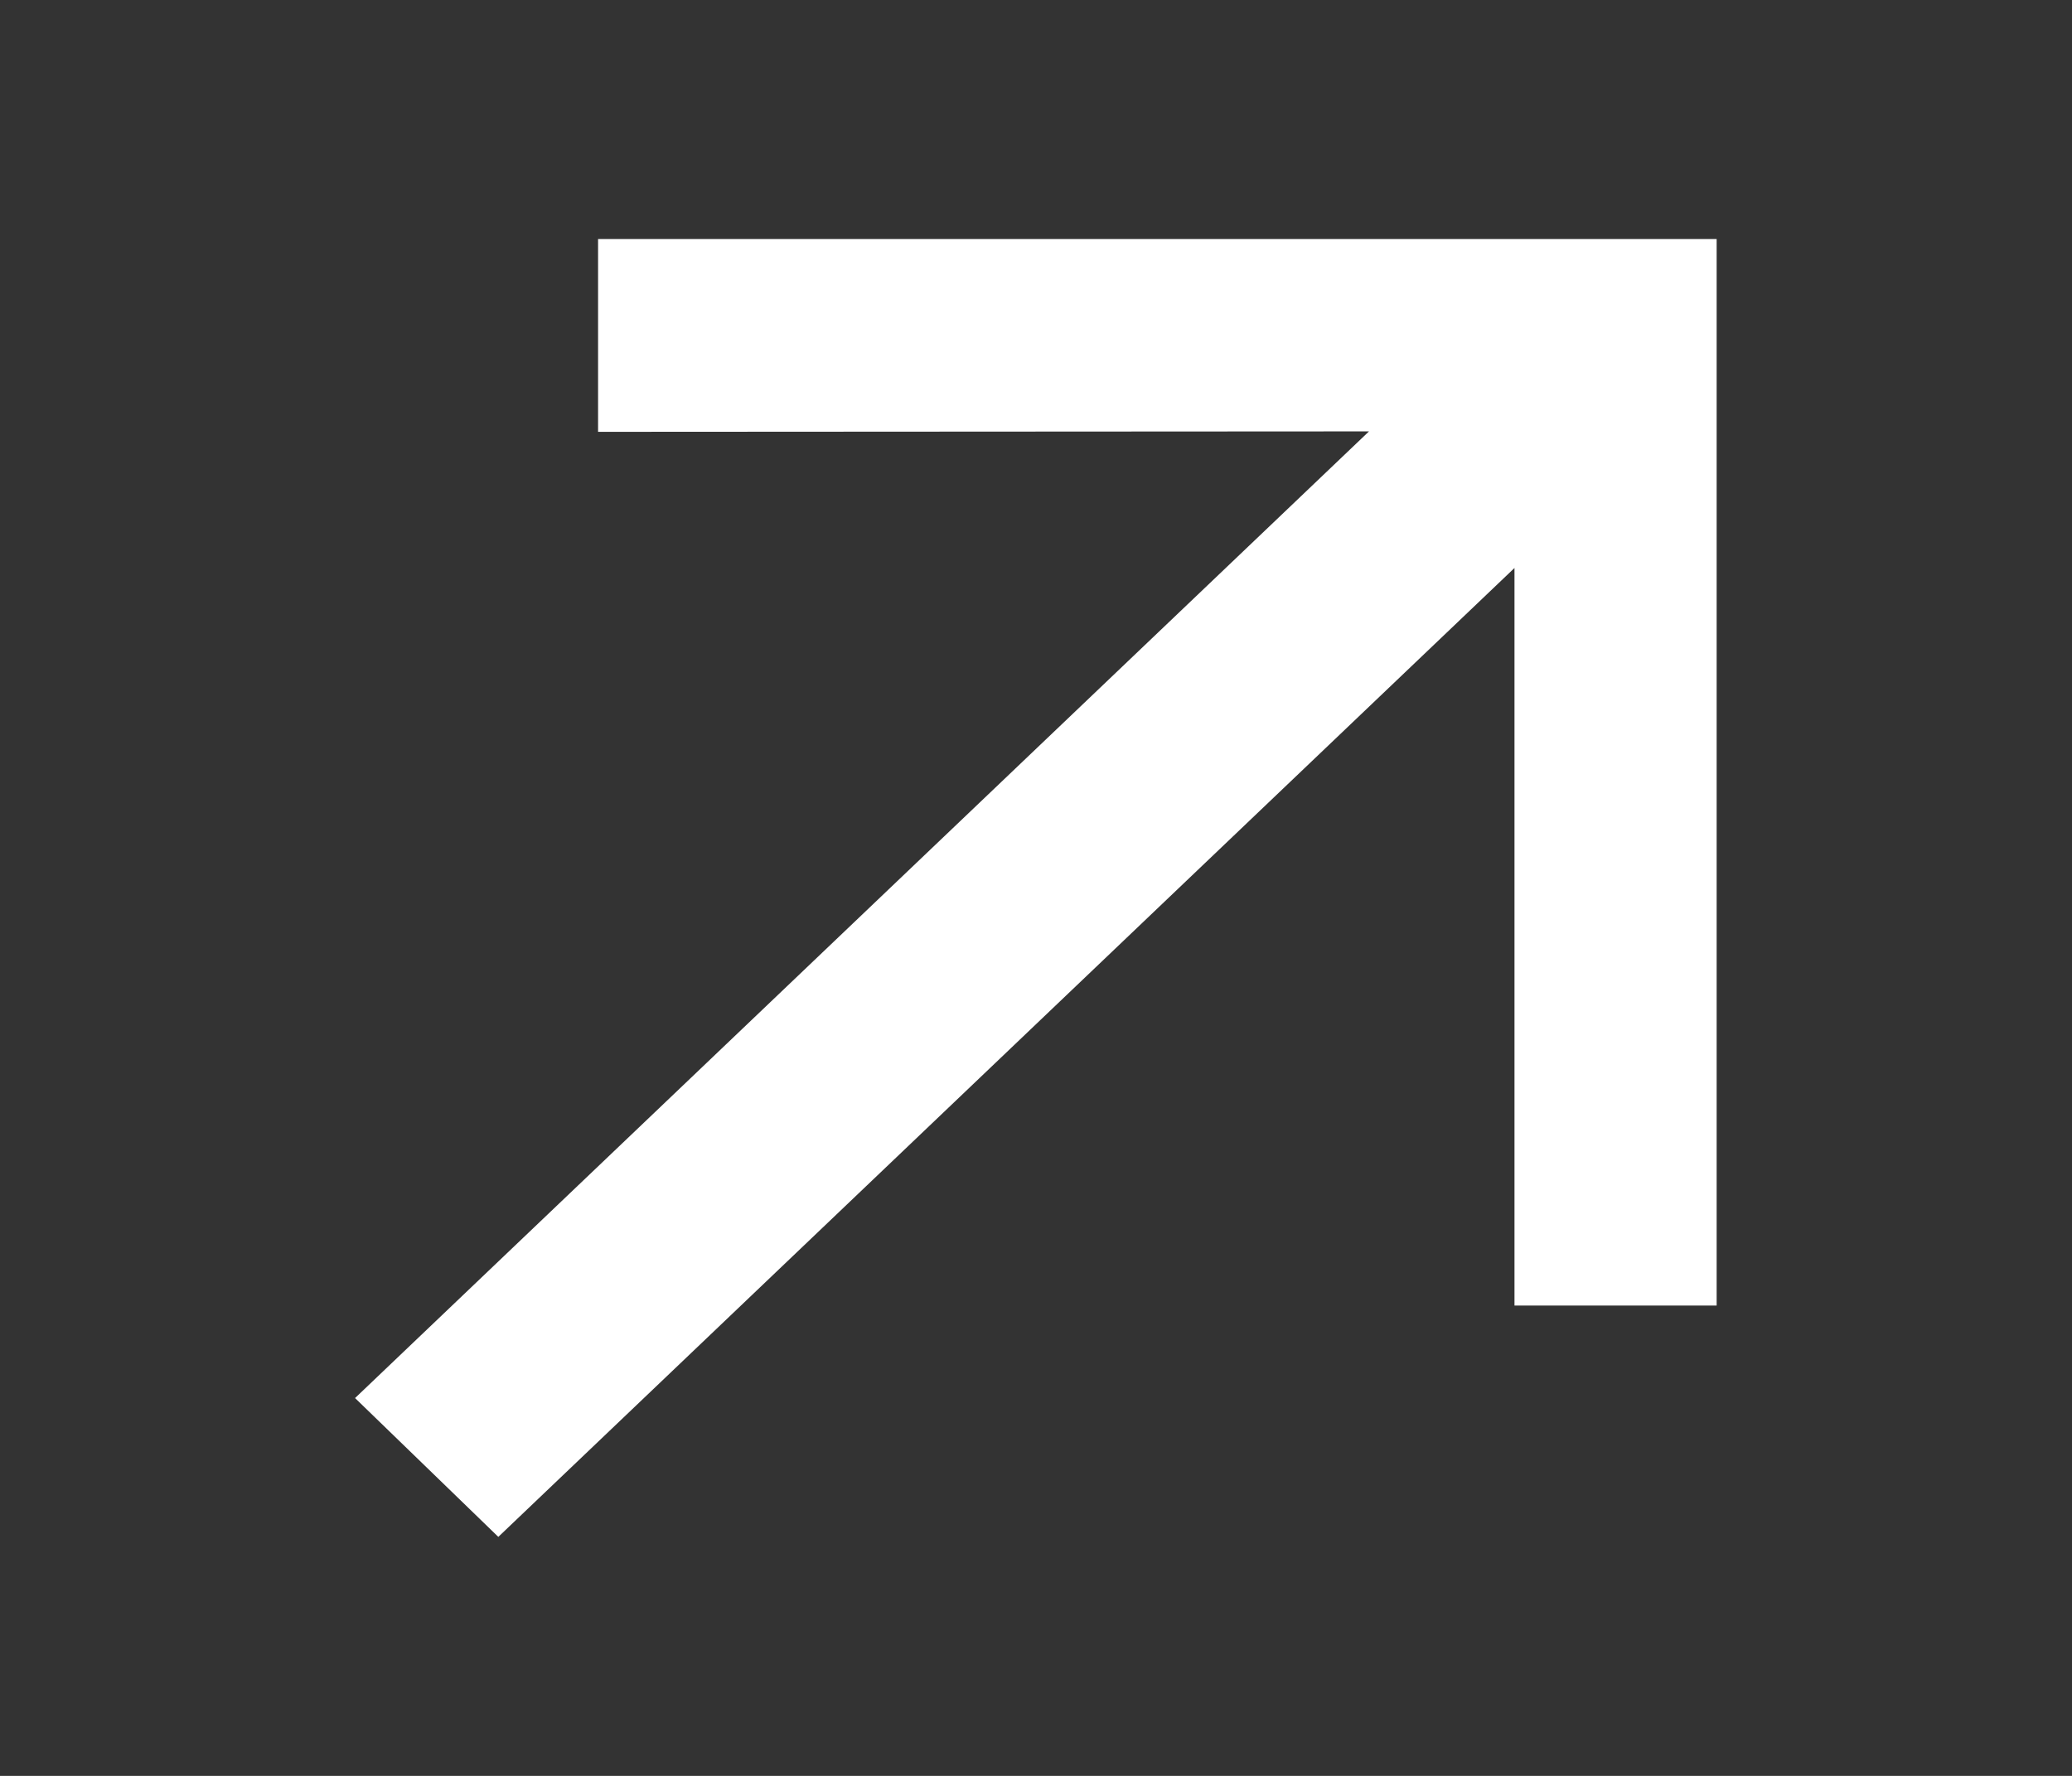 <svg width="14" height="12" viewBox="0 0 14 12" fill="none" xmlns="http://www.w3.org/2000/svg">
<rect x="0" y="0" width="14" height="12" fill="#333333" stroke="none"/>
<path d="M4.041 2.918V1.615H11.599V8.822H10.233V3.838L3.367 10.385L2.399 9.447L9.25 2.915L4.041 2.918Z" fill="white"/>
</svg>
